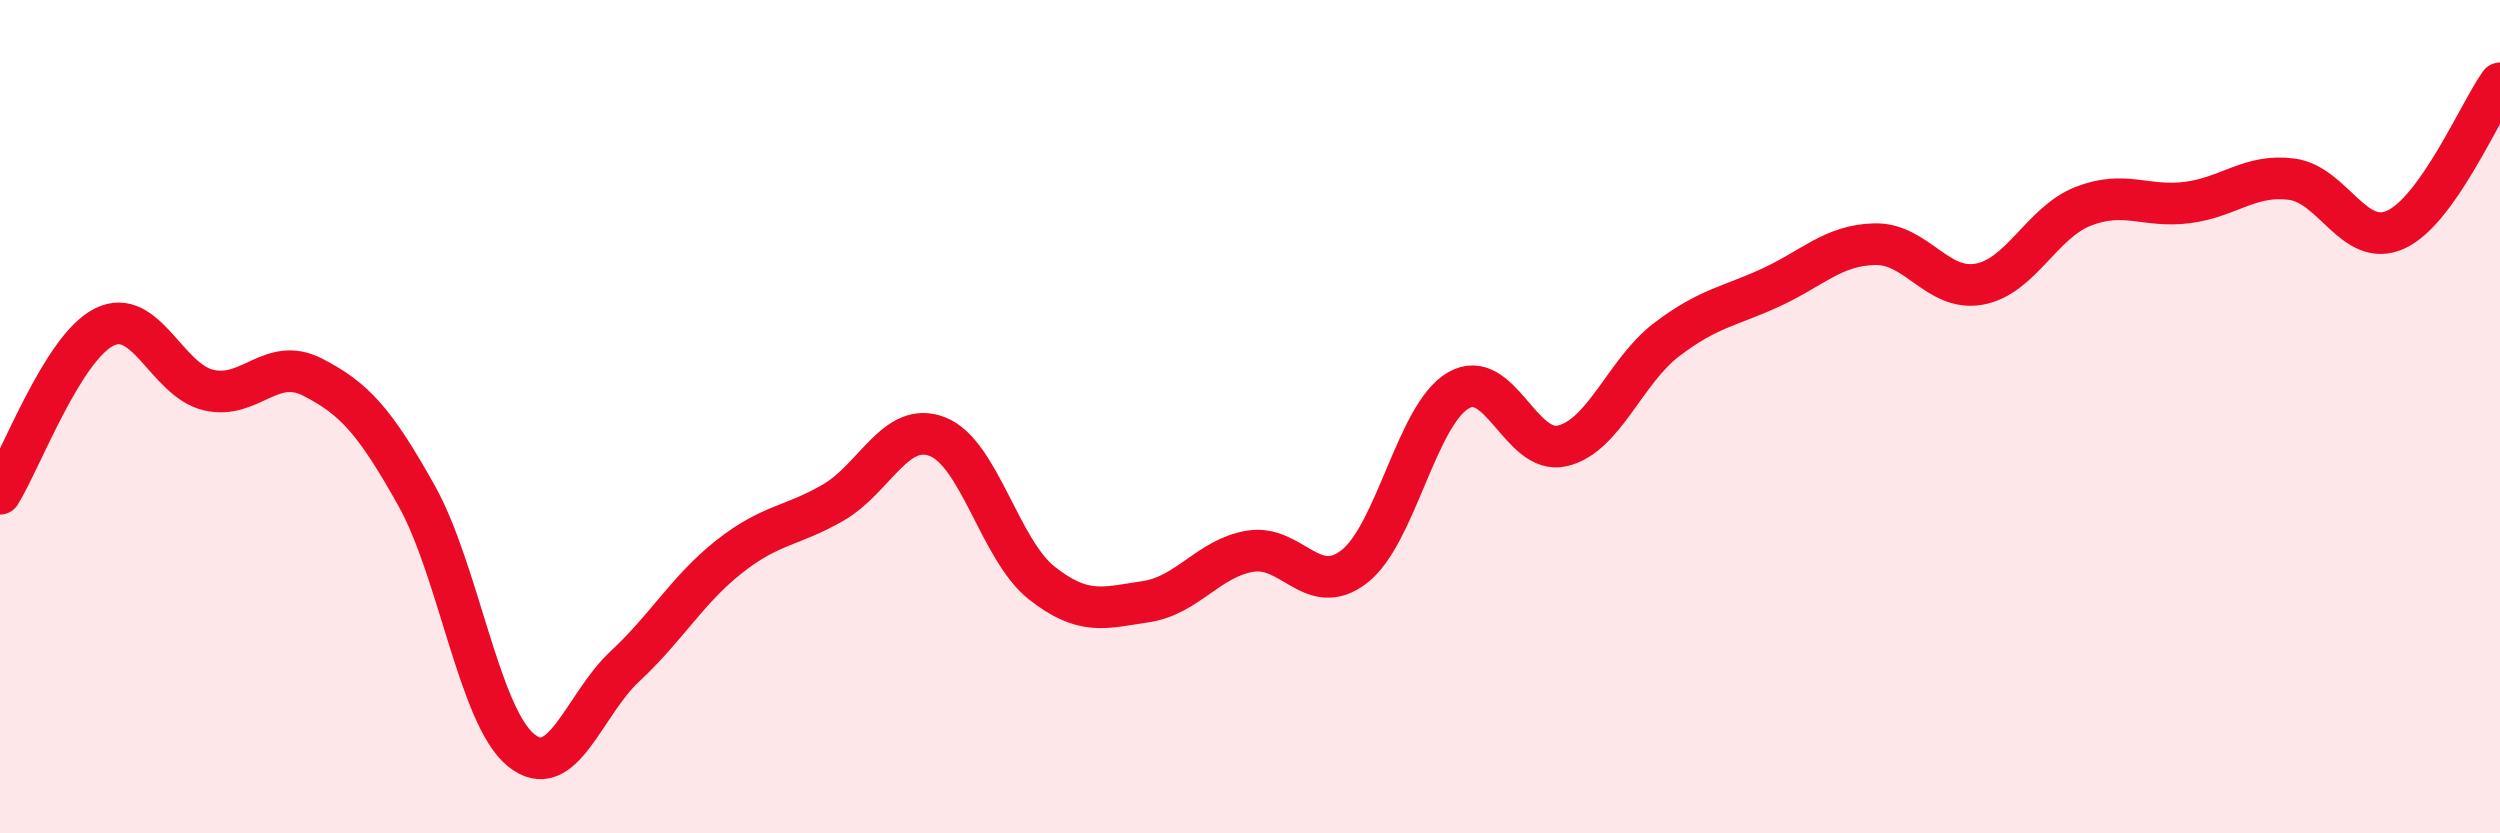 
    <svg width="60" height="20" viewBox="0 0 60 20" xmlns="http://www.w3.org/2000/svg">
      <path
        d="M 0,11.85 C 0.5,11.05 1.5,8.35 2.5,7.85 C 3.5,7.35 4,9.12 5,9.36 C 6,9.6 6.5,8.54 7.5,9.05 C 8.5,9.56 9,10.11 10,11.9 C 11,13.69 11.5,17.18 12.5,18 C 13.5,18.82 14,16.92 15,15.99 C 16,15.06 16.5,14.15 17.5,13.36 C 18.5,12.57 19,12.64 20,12.06 C 21,11.48 21.5,10.09 22.5,10.48 C 23.5,10.87 24,13.2 25,13.99 C 26,14.78 26.5,14.59 27.5,14.44 C 28.5,14.29 29,13.4 30,13.23 C 31,13.06 31.5,14.37 32.5,13.6 C 33.5,12.83 34,9.95 35,9.37 C 36,8.79 36.5,10.94 37.5,10.7 C 38.5,10.46 39,8.91 40,8.15 C 41,7.39 41.5,7.36 42.5,6.9 C 43.5,6.44 44,5.88 45,5.86 C 46,5.84 46.5,7 47.5,6.82 C 48.5,6.64 49,5.34 50,4.95 C 51,4.56 51.5,4.99 52.5,4.86 C 53.5,4.73 54,4.17 55,4.3 C 56,4.43 56.5,5.97 57.5,5.51 C 58.5,5.05 59.5,2.7 60,2L60 20L0 20Z"
        fill="#EB0A25"
        opacity="0.1"
        stroke-linecap="round"
        stroke-linejoin="round"
      />
      <path
        d="M 0,11.85 C 0.5,11.05 1.5,8.35 2.5,7.85 C 3.5,7.35 4,9.12 5,9.36 C 6,9.6 6.5,8.54 7.5,9.05 C 8.5,9.56 9,10.11 10,11.9 C 11,13.69 11.5,17.18 12.5,18 C 13.5,18.82 14,16.92 15,15.99 C 16,15.06 16.5,14.15 17.5,13.36 C 18.5,12.57 19,12.64 20,12.06 C 21,11.48 21.5,10.09 22.5,10.48 C 23.5,10.87 24,13.2 25,13.99 C 26,14.78 26.5,14.59 27.5,14.44 C 28.5,14.29 29,13.4 30,13.23 C 31,13.06 31.5,14.37 32.5,13.6 C 33.5,12.83 34,9.95 35,9.37 C 36,8.79 36.5,10.94 37.5,10.7 C 38.5,10.46 39,8.91 40,8.15 C 41,7.39 41.5,7.36 42.5,6.9 C 43.5,6.44 44,5.88 45,5.86 C 46,5.84 46.5,7 47.5,6.82 C 48.5,6.64 49,5.34 50,4.95 C 51,4.56 51.5,4.99 52.5,4.86 C 53.5,4.73 54,4.17 55,4.3 C 56,4.43 56.5,5.97 57.5,5.51 C 58.5,5.05 59.5,2.7 60,2"
        stroke="#EB0A25"
        stroke-width="1"
        fill="none"
        stroke-linecap="round"
        stroke-linejoin="round"
      />
    </svg>
  